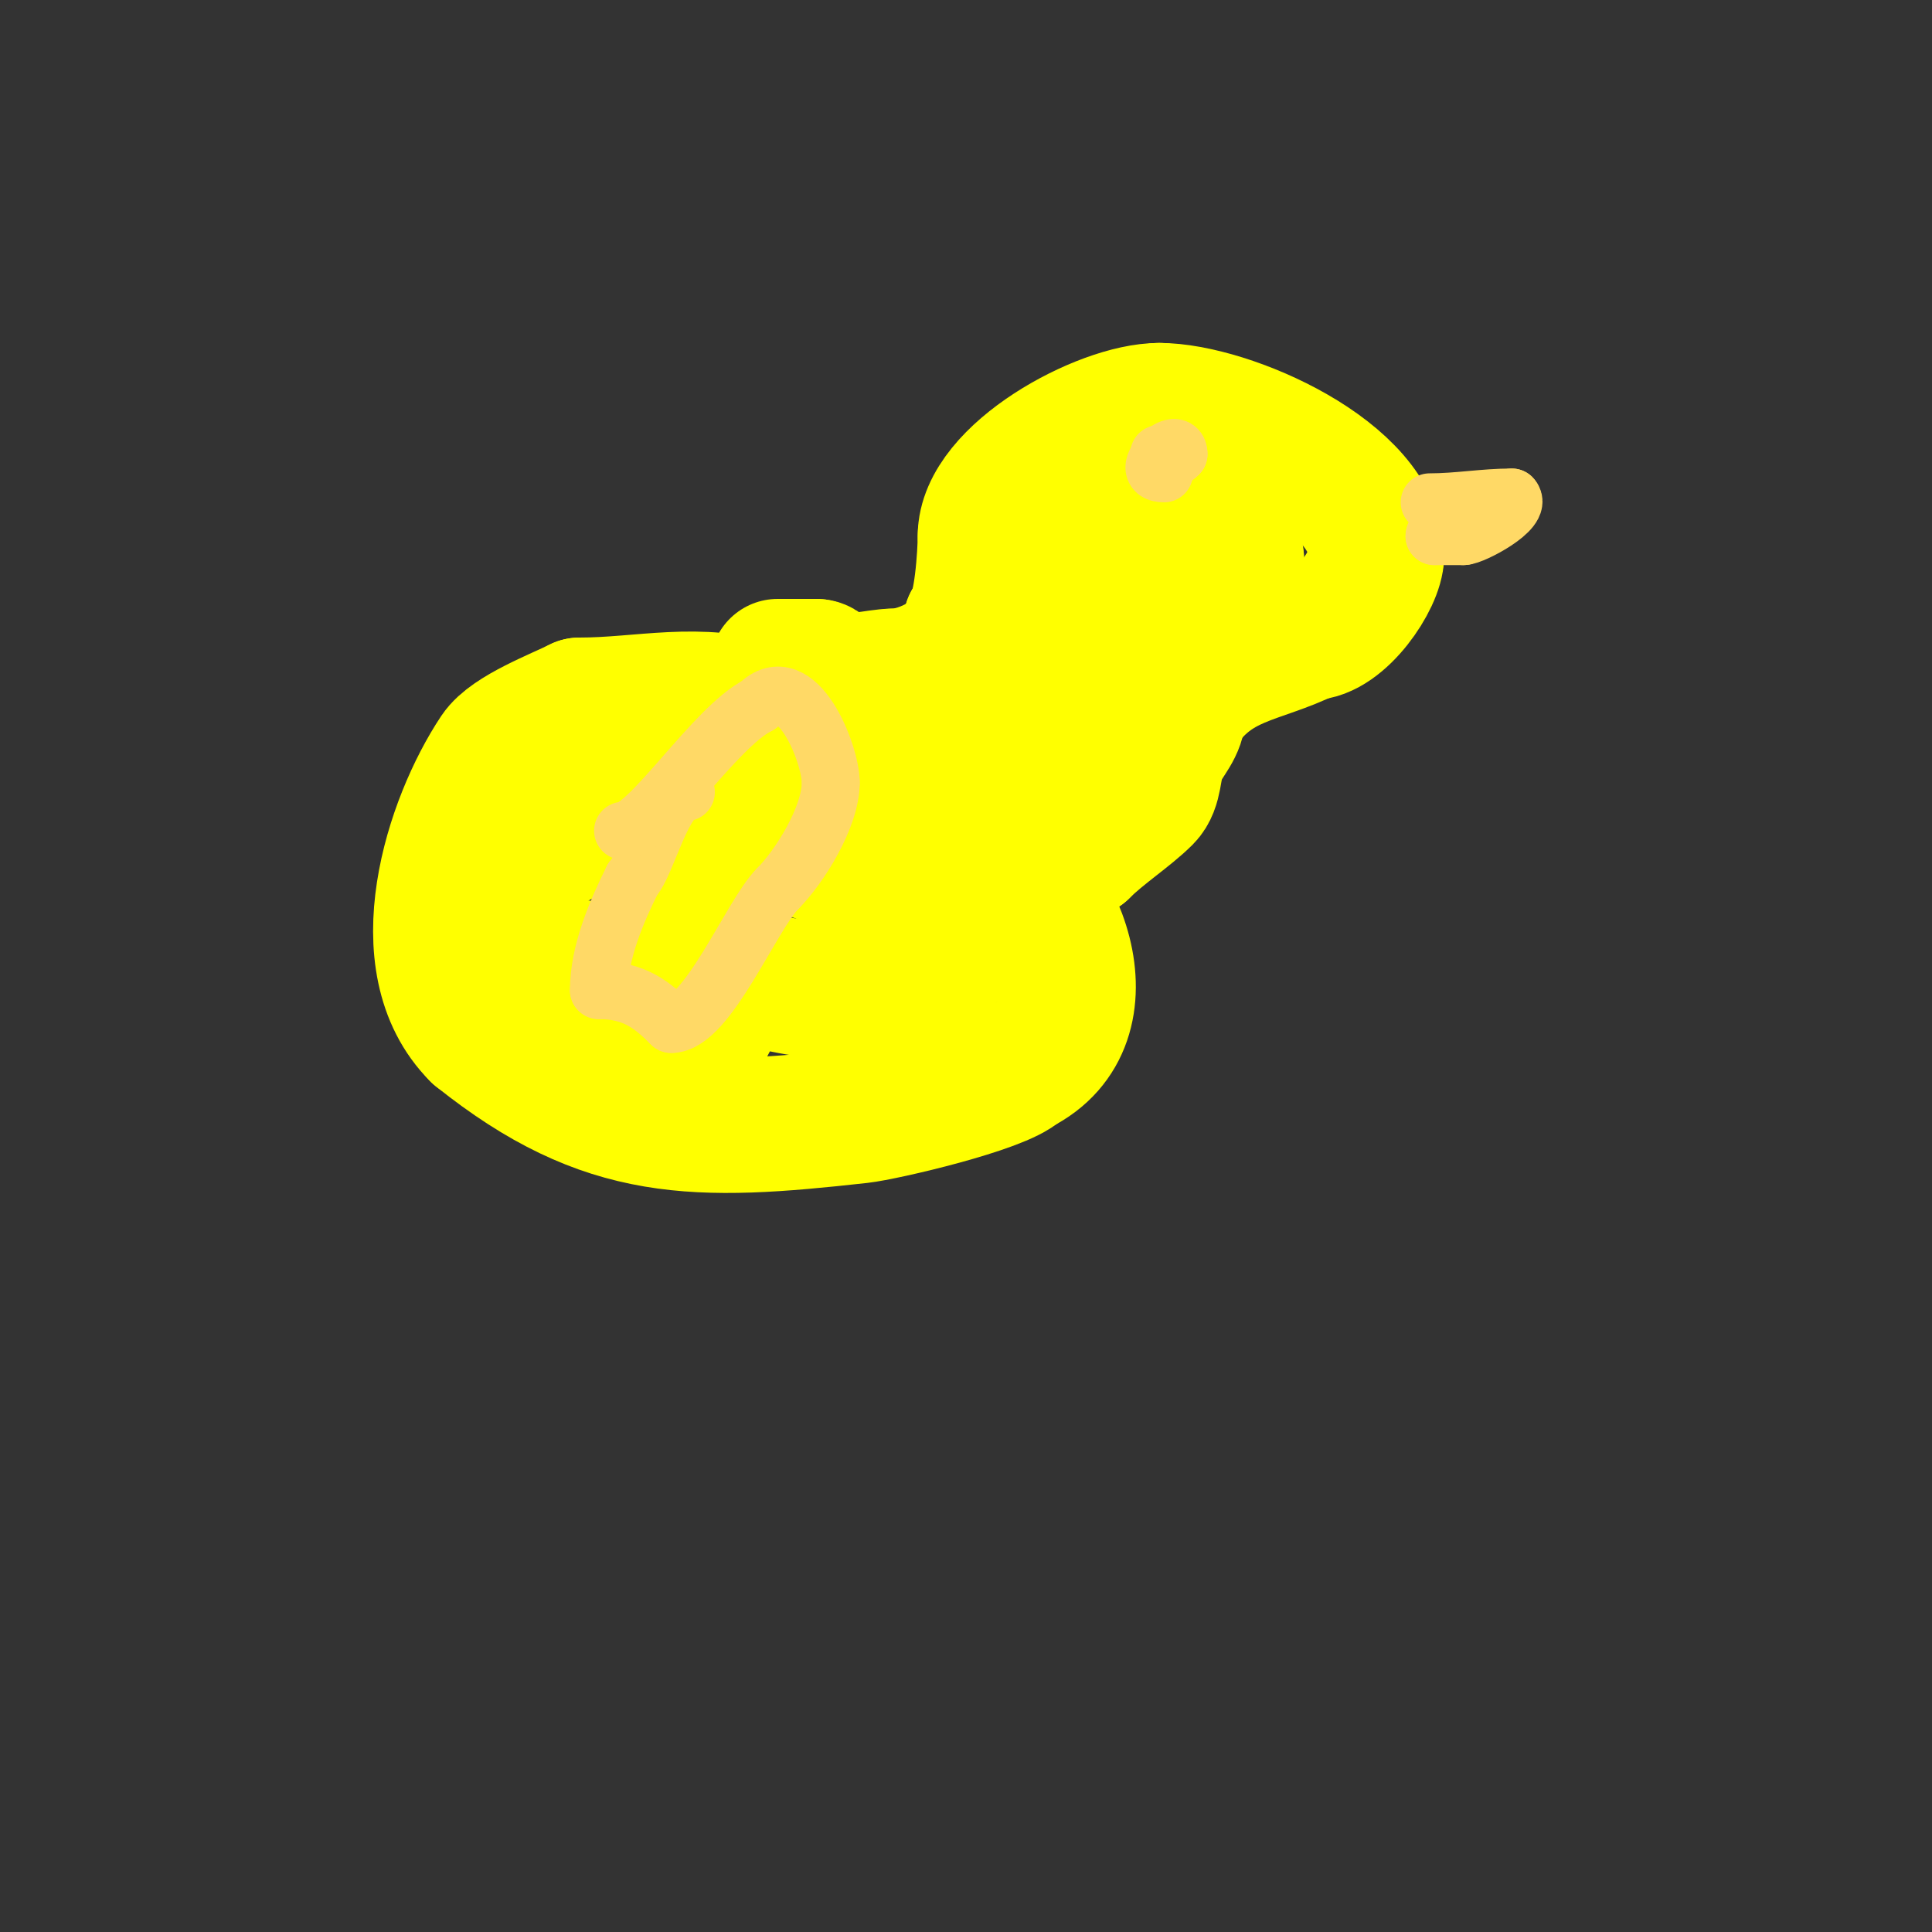<svg viewBox='0 0 400 400' version='1.1' xmlns='http://www.w3.org/2000/svg' xmlns:xlink='http://www.w3.org/1999/xlink'><rect x="0" y="0" width="400" height="400" fill="#333333" stroke="none"/><g fill='none' stroke='#ffff00' stroke-width='28' stroke-linecap='round' stroke-linejoin='round'><path d='M158,147c-13.141,-4.38 -24.879,-1 -38,-1'/><path d='M120,146c-4.392,2.196 -14.286,5.928 -17,10c-9.43,14.145 -18.867,43.133 -4,58'/><path d='M99,214c26.479,21.183 45.201,20.755 79,17c5.009,-0.557 29.195,-6.195 33,-10'/><path d='M211,221c19.101,-9.55 8.301,-37.85 -8,-46'/><path d='M203,175c-7.995,-7.995 -29.248,-20 -40,-20'/><path d='M163,155c-8.032,0 -34,-3.862 -34,4'/><path d='M129,159c-0.355,0.709 -2.657,7.343 -2,8c3.215,3.215 11.052,-0.316 15,1c7.933,2.644 16.121,3.56 23,7'/><path d='M165,175c10.269,5.135 31,9.741 31,23'/><path d='M196,198c-10.078,10.078 -28.809,8.064 -41,4c-3.298,-1.099 -6.663,0.669 -10,-1'/><path d='M145,201c-10.866,0 -41,1.983 -41,-11'/><path d='M104,190c-7.502,-7.502 15.293,-18.431 20,-20c6.347,-2.116 10.574,6.049 15,9'/><path d='M139,179c4.669,7.004 9,18.695 9,27'/><path d='M148,206c0,9.887 -6.844,9 -15,9'/><path d='M161,138l3,0'/><path d='M164,138c1.667,0 3.333,0 5,0'/><path d='M169,138c1.338,0 1.46,1.23 3,2c3.916,1.958 9.278,0 13,0'/><path d='M185,140c6.218,0 16,-5.182 16,-11'/><path d='M201,129c2.271,-2.271 3,-14.446 3,-18'/><path d='M204,111c0,-12.801 24.227,-26 36,-26'/><path d='M240,85c14.301,0 45,13.512 45,30'/><path d='M285,115c0,4.85 -7.56,16 -14,16'/><path d='M271,131c-10.678,5.339 -19.429,4.644 -27,16'/><path d='M244,147c0,3.745 -2.544,5.725 -4,9c-1.284,2.89 -0.764,6.764 -3,9c-3.444,3.444 -9.106,7.106 -13,11'/><path d='M224,176c-8.827,0 -14.825,0.262 -21,-9'/><path d='M203,167c-0.077,-0.309 -2.26,-7.481 -2,-8c3.708,-7.416 10.958,-15.958 17,-22'/><path d='M218,137c3.338,-6.676 5.197,-26 14,-26'/><path d='M232,111c5.813,-1.453 24,-3.222 24,5'/><path d='M256,116c0,4.863 -9.017,3.509 -12,5c-6.321,3.161 -12.157,9.157 -17,14'/><path d='M227,135c-4.183,8.365 -8,10.531 -8,20'/><path d='M219,155l0,0'/></g>
<g fill='none' stroke='#ffd966' stroke-width='12' stroke-linecap='round' stroke-linejoin='round'><path d='M296,104c5.796,0 11.175,-1 17,-1'/><path d='M313,103c2.419,2.419 -8.049,8 -10,8'/><path d='M303,111c-2,0 -4,0 -6,0'/><path d='M297,111c0,-0.745 1,-1.255 1,-2'/><path d='M241,98c-5.837,0 3,-8.358 3,-4'/><path d='M244,94c-2.579,2.579 -4,0.922 -4,0'/><path d='M142,164c-4.75,0 -8.159,15.159 -11,18'/><path d='M131,182c-3.313,6.627 -7,15.18 -7,23'/><path d='M124,205c7.349,0 11.1,3.1 15,7'/><path d='M139,212c7.433,0 16.606,-22.606 22,-28'/><path d='M161,184c4.528,-4.528 11,-14.828 11,-22'/><path d='M172,162c0,-5.857 -7.05,-23.95 -15,-16'/><path d='M157,146c-9.015,4.508 -22.655,26 -28,26'/></g>
</svg>